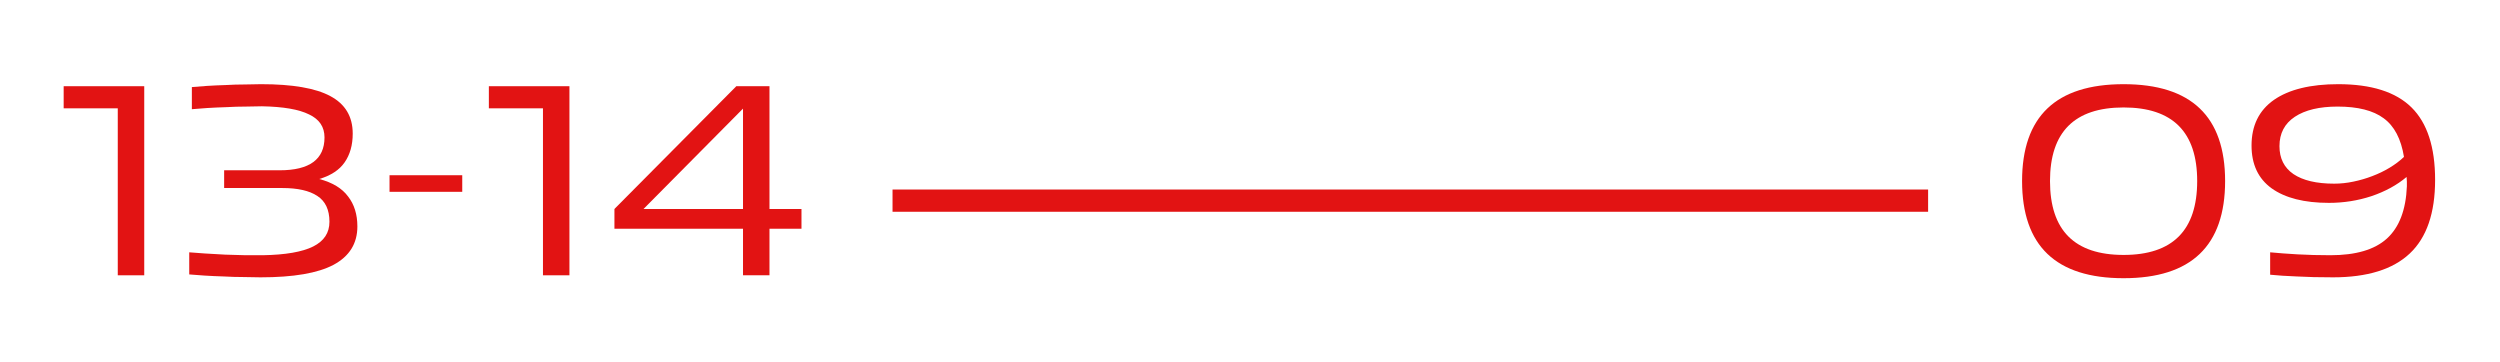 <?xml version="1.0" encoding="UTF-8"?> <svg xmlns="http://www.w3.org/2000/svg" width="1574" height="228" viewBox="0 0 1574 228" fill="none"><path d="M1213.94 119.327V133.327H561.939V119.327H1213.94Z" fill="#E21313"></path><path d="M74.147 173.327V68.201H40.082V54.282H90.814V173.327H74.147Z" fill="#E21313"></path><path d="M164.381 53C184.161 53 198.69 55.503 207.97 60.509C217.371 65.515 222.072 73.39 222.072 84.135C222.072 91.339 220.363 97.382 216.944 102.266C213.647 107.028 208.336 110.508 201.01 112.706C209.313 114.903 215.357 118.566 219.142 123.694C223.049 128.7 225.003 134.988 225.003 142.559C225.003 153.303 219.997 161.362 209.985 166.734C200.095 171.984 184.771 174.609 164.015 174.609C161.084 174.609 157.544 174.548 153.392 174.426C149.363 174.426 145.212 174.304 140.938 174.06C136.787 173.938 132.758 173.754 128.851 173.51C124.944 173.266 121.708 173.022 119.144 172.778V158.859C121.708 159.103 125.005 159.347 129.034 159.591C133.185 159.835 137.459 160.08 141.854 160.324C146.25 160.446 150.523 160.568 154.674 160.69C158.948 160.69 162.55 160.69 165.48 160.69C179.765 160.446 190.327 158.614 197.164 155.196C204.002 151.777 207.42 146.588 207.42 139.628C207.42 132.058 204.856 126.625 199.728 123.328C194.722 120.032 187.396 118.383 177.751 118.383H141.122V107.211H176.102C194.905 107.211 204.307 100.313 204.307 86.516C204.307 79.922 201.071 75.1 194.6 72.047C188.251 68.873 178.361 67.163 164.931 66.919C162.244 66.919 158.887 66.98 154.857 67.102C150.828 67.102 146.677 67.224 142.404 67.469C138.252 67.591 134.223 67.774 130.316 68.018C126.531 68.262 123.356 68.506 120.792 68.751V54.831C123.234 54.587 126.348 54.343 130.133 54.099C133.918 53.855 137.886 53.672 142.037 53.549C146.189 53.305 150.279 53.183 154.308 53.183C158.337 53.061 161.695 53 164.381 53Z" fill="#E21313"></path><path d="M245.247 110.325H291.033V120.764H245.247V110.325Z" fill="#E21313"></path><path d="M341.851 173.327V68.201H307.786V54.282H358.517V173.327H341.851Z" fill="#E21313"></path><path d="M386.848 131.57L463.586 54.282H484.464V131.57H504.611V144.024H484.464V173.327H467.798V144.024H386.848V131.57ZM467.798 131.57V68.384L405.162 131.57H467.798Z" fill="#E21313"></path><path d="M1273.1 113.988C1273.1 73.329 1294.4 53 1337.01 53C1379.63 53 1400.93 73.329 1400.93 113.988C1400.93 154.768 1379.63 175.159 1337.01 175.159C1294.4 175.159 1273.1 154.768 1273.1 113.988ZM1290.68 113.988C1290.68 145 1306.12 160.507 1337.01 160.507C1367.91 160.507 1383.35 145 1383.35 113.988C1383.35 83.097 1367.91 67.652 1337.01 67.652C1306.12 67.652 1290.68 83.097 1290.68 113.988Z" fill="#E21313"></path><path d="M1533.14 113.255C1533.14 134.134 1527.83 149.579 1517.2 159.591C1506.58 169.603 1490.46 174.609 1468.85 174.609C1460.18 174.609 1452.61 174.426 1446.14 174.06C1439.67 173.815 1434.06 173.449 1429.29 172.961V158.859C1434.42 159.347 1440.16 159.774 1446.51 160.141C1452.98 160.507 1459.88 160.69 1467.2 160.69C1483.2 160.69 1495.04 157.21 1502.73 150.251C1510.55 143.169 1514.76 132.18 1515.37 117.284C1515.37 116.308 1515.37 115.331 1515.37 114.354C1515.37 113.377 1515.31 112.4 1515.19 111.424C1509.08 116.552 1501.7 120.581 1493.03 123.511C1484.48 126.32 1475.57 127.724 1466.29 127.724C1450.78 127.724 1438.76 124.671 1430.21 118.566C1421.78 112.461 1417.57 103.487 1417.57 91.644C1417.57 79.068 1422.27 69.483 1431.67 62.89C1441.2 56.297 1454.69 53 1472.15 53C1493.03 53 1508.41 57.884 1518.3 67.652C1528.19 77.419 1533.14 92.621 1533.14 113.255ZM1513.54 98.787C1511.71 87.431 1507.44 79.312 1500.72 74.428C1494.13 69.544 1484.48 67.102 1471.78 67.102C1460.31 67.102 1451.33 69.239 1444.86 73.512C1438.39 77.786 1435.15 83.952 1435.15 92.01C1435.15 99.702 1438.08 105.563 1443.94 109.592C1449.93 113.621 1458.47 115.636 1469.59 115.636C1473.61 115.636 1477.64 115.209 1481.67 114.354C1485.82 113.499 1489.79 112.339 1493.58 110.874C1497.48 109.409 1501.15 107.639 1504.57 105.563C1507.99 103.487 1510.98 101.229 1513.54 98.787Z" fill="#E21313"></path></svg> 